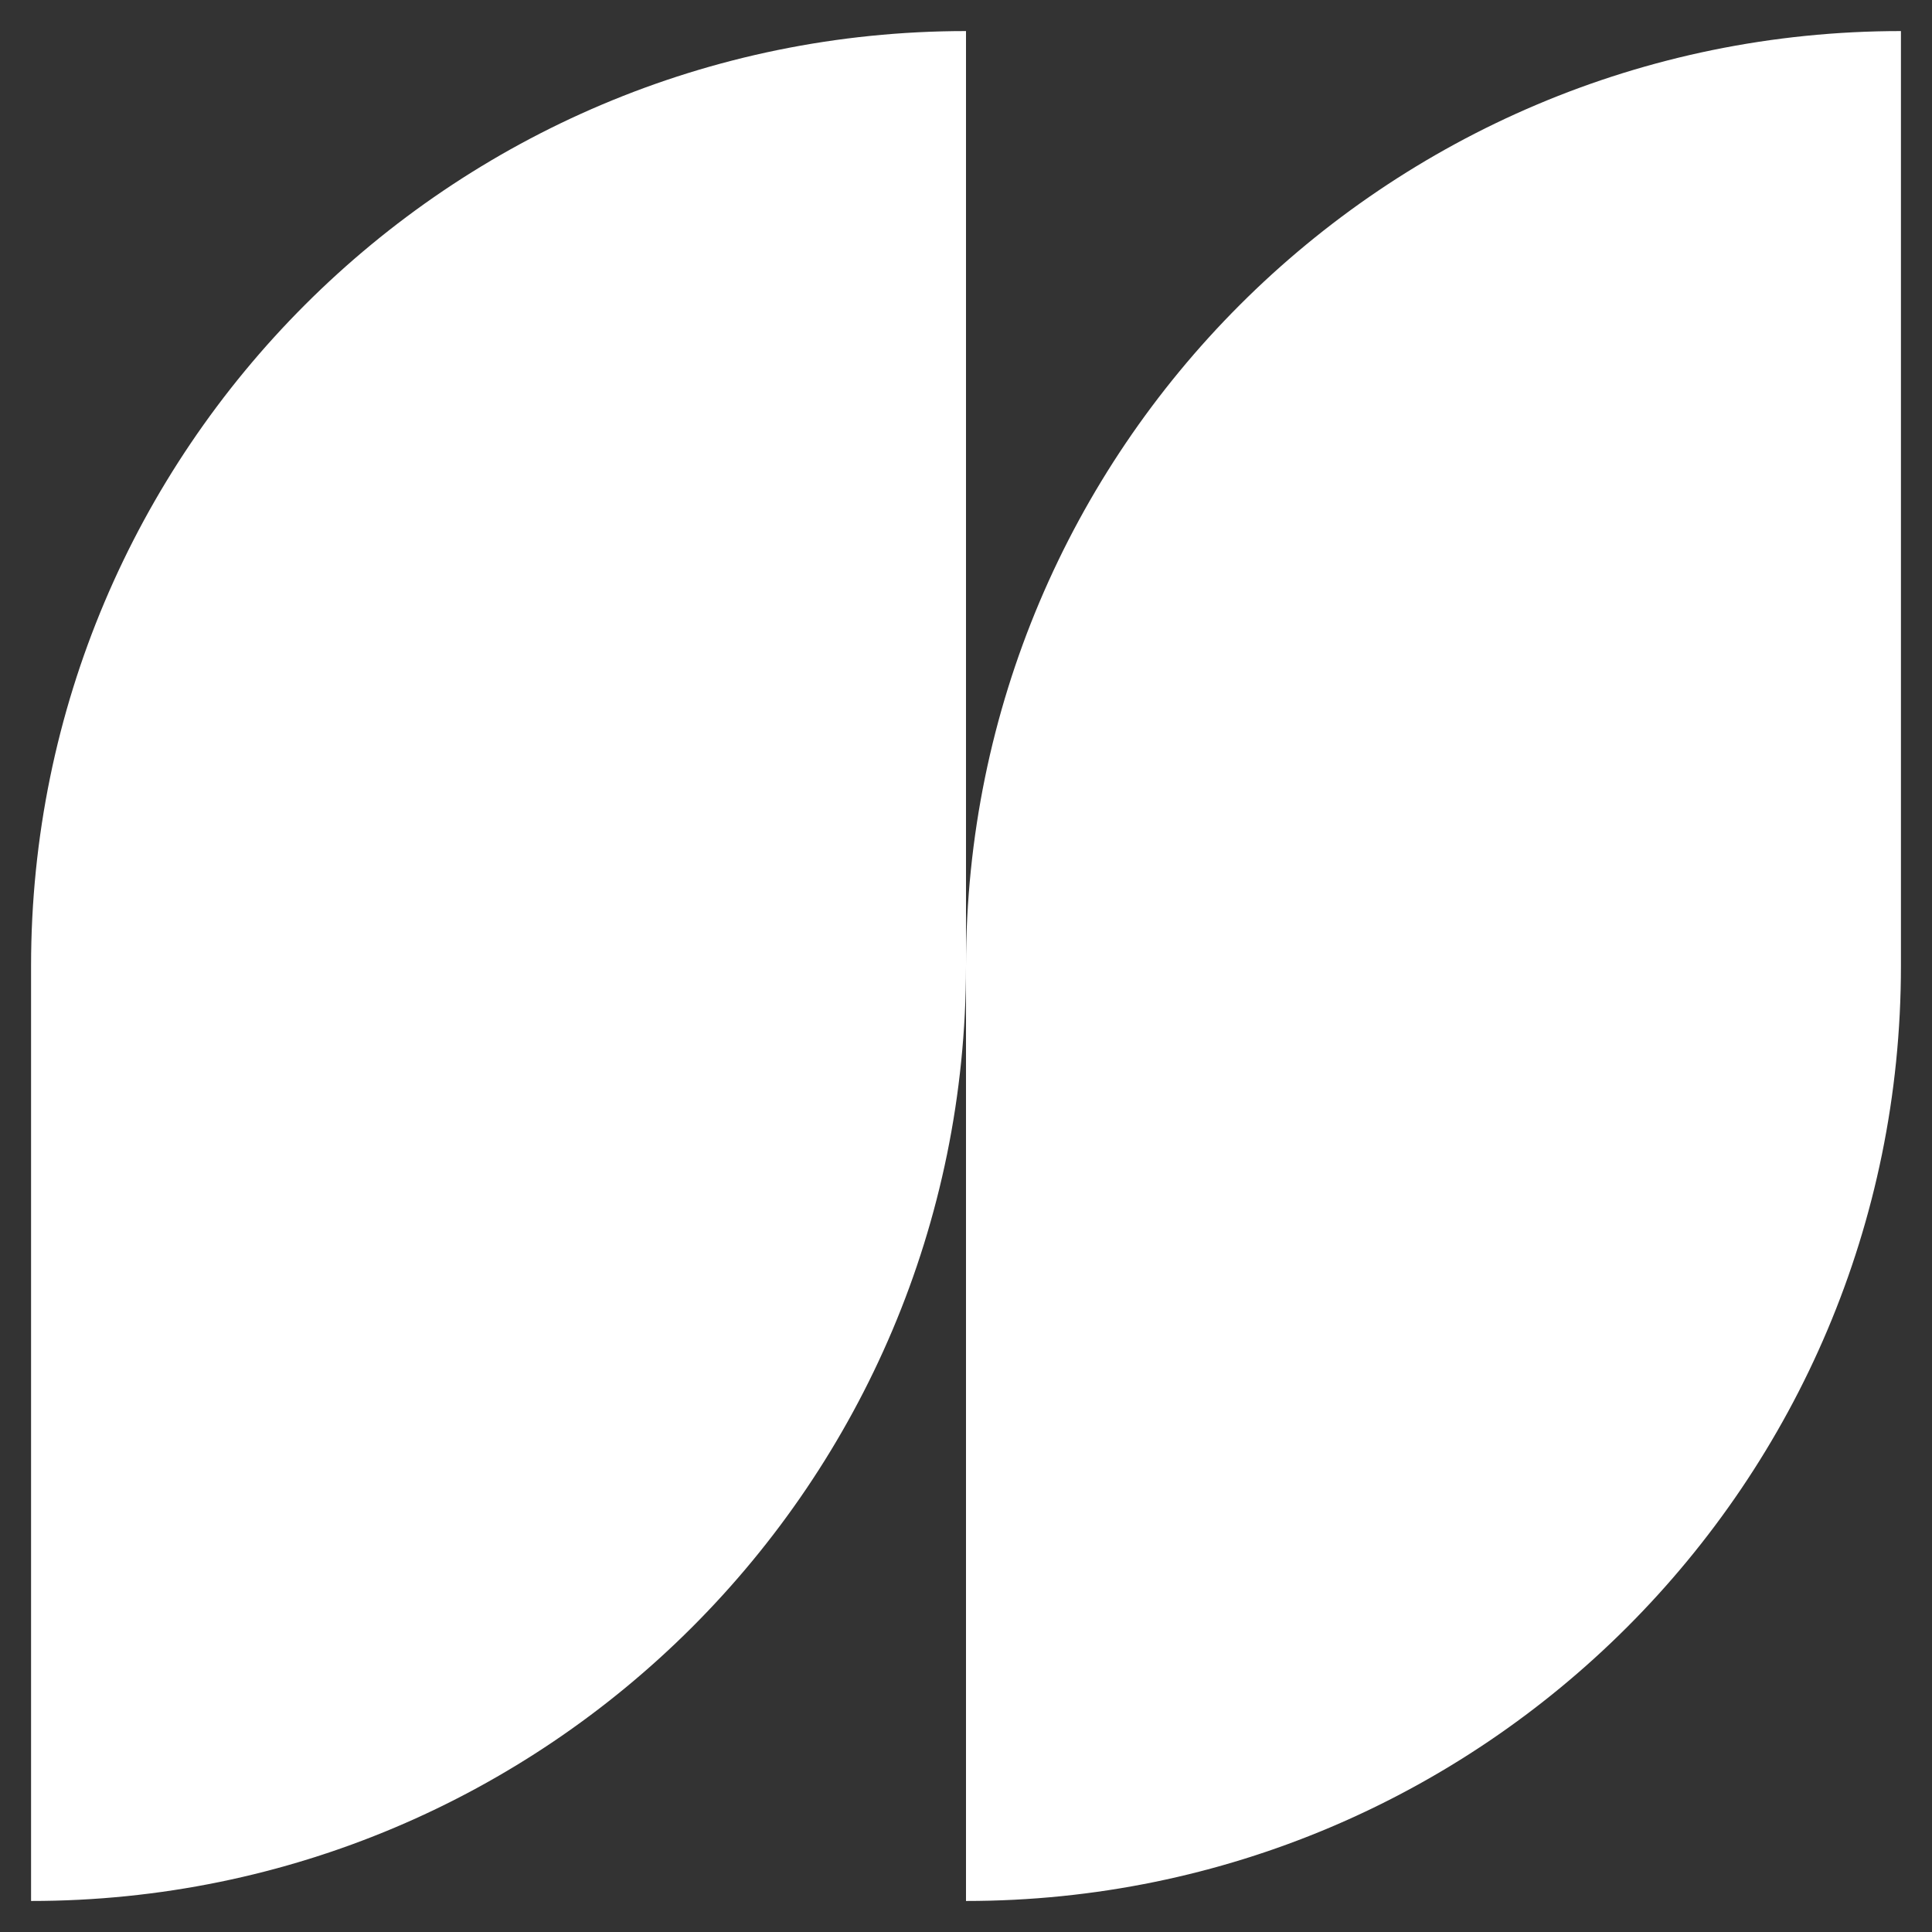 <?xml version="1.0" encoding="UTF-8"?>
<svg id="Capa_1" xmlns="http://www.w3.org/2000/svg" version="1.1" viewBox="0 0 500 500">
  <rect x="0" y="0" width="500" height="500" fill="#333333" stroke="none"/>
  <!-- Generator: Adobe Illustrator 29.8.1, SVG Export Plug-In . SVG Version: 2.1.1 Build 2)  -->
  <defs>
    <style>
      .st0 {
        fill: #fff;
      }
    </style>
  </defs>
  <path class="st0" d="M491.96,8.04c-133.63,0-241.96,108.33-241.96,241.96V8.04h0C116.37,8.04,8.04,116.37,8.04,250h0v241.97h0c133.63,0,241.96-108.33,241.96-241.96v241.96h0c133.63,0,241.96-108.33,241.96-241.96h0V8.04h0Z"/>
</svg>